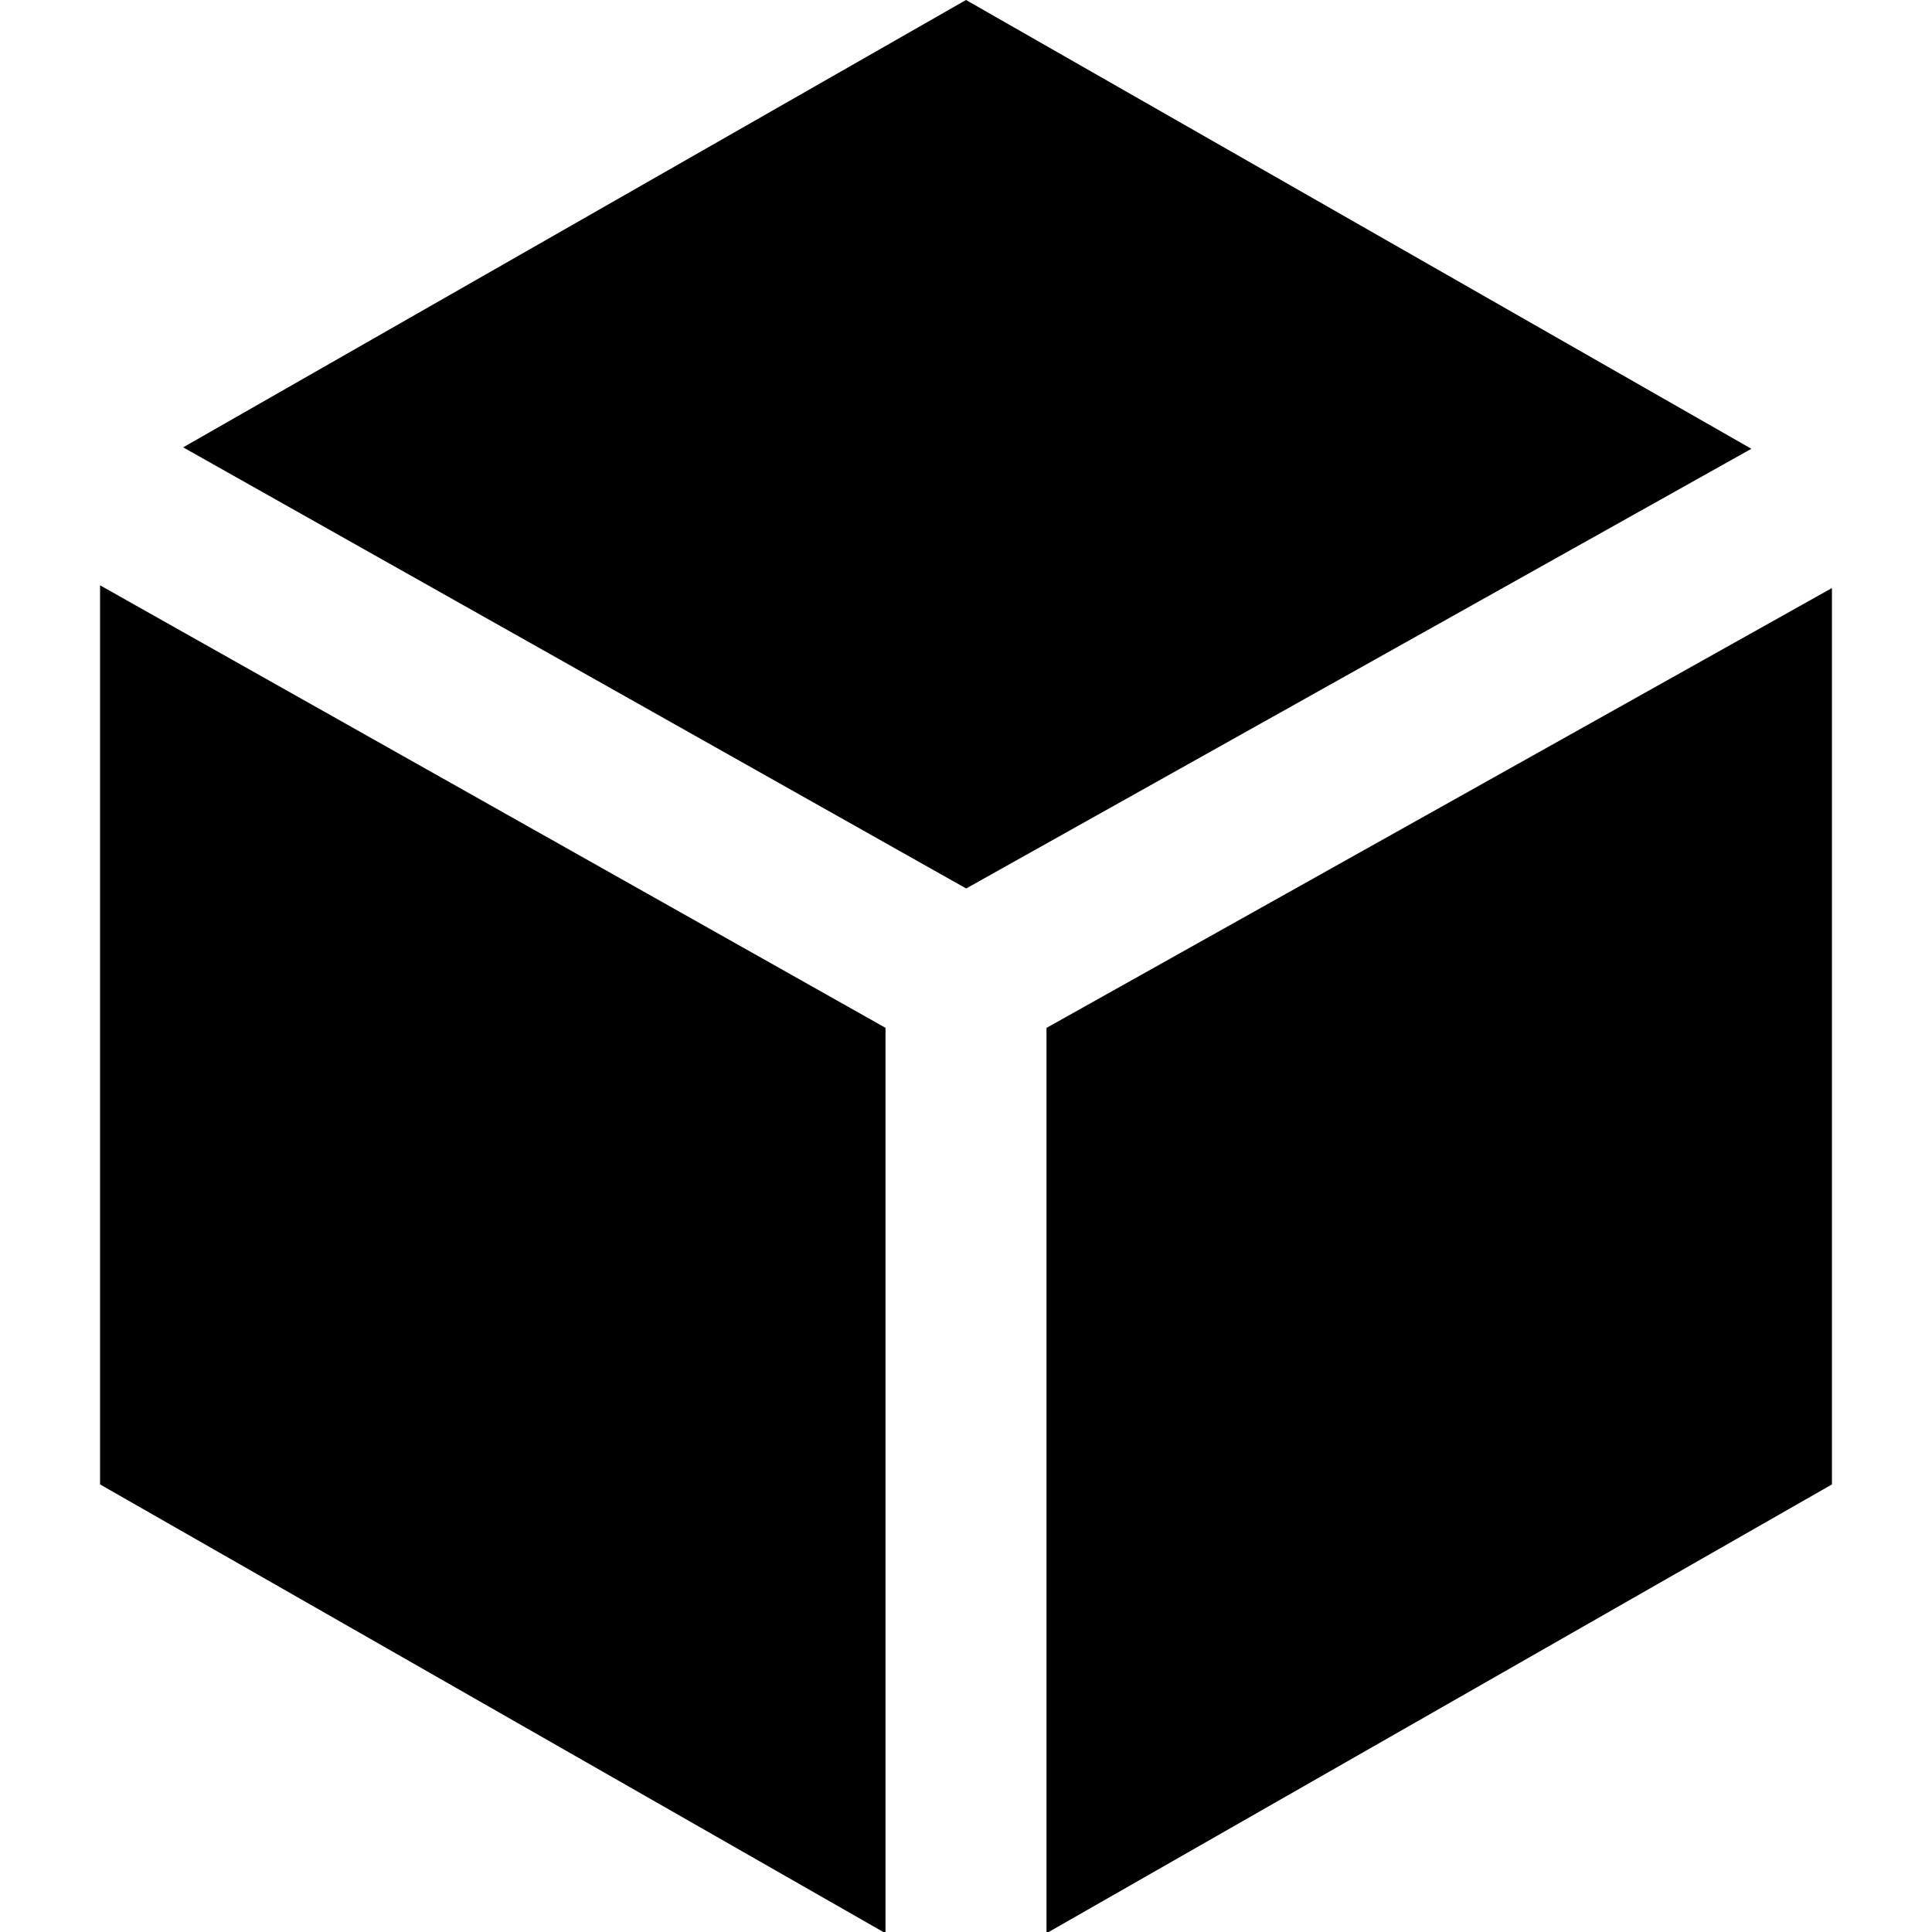 <?xml version="1.0" encoding="UTF-8"?>
<svg xmlns="http://www.w3.org/2000/svg" id="Layer_1" data-name="Layer 1" viewBox="0 0 24 24" width="512" height="512"><title>19-cube</title><polygon points="12.002 11.037 21.756 5.575 12 0 2.275 5.557 12.002 11.037"/><polygon points="13 12.769 13 24 13.027 24 22.757 18.44 22.757 7.305 13 12.769"/><polygon points="11 12.768 1.243 7.271 1.243 18.44 10.973 24 11 24 11 12.768"/></svg>
